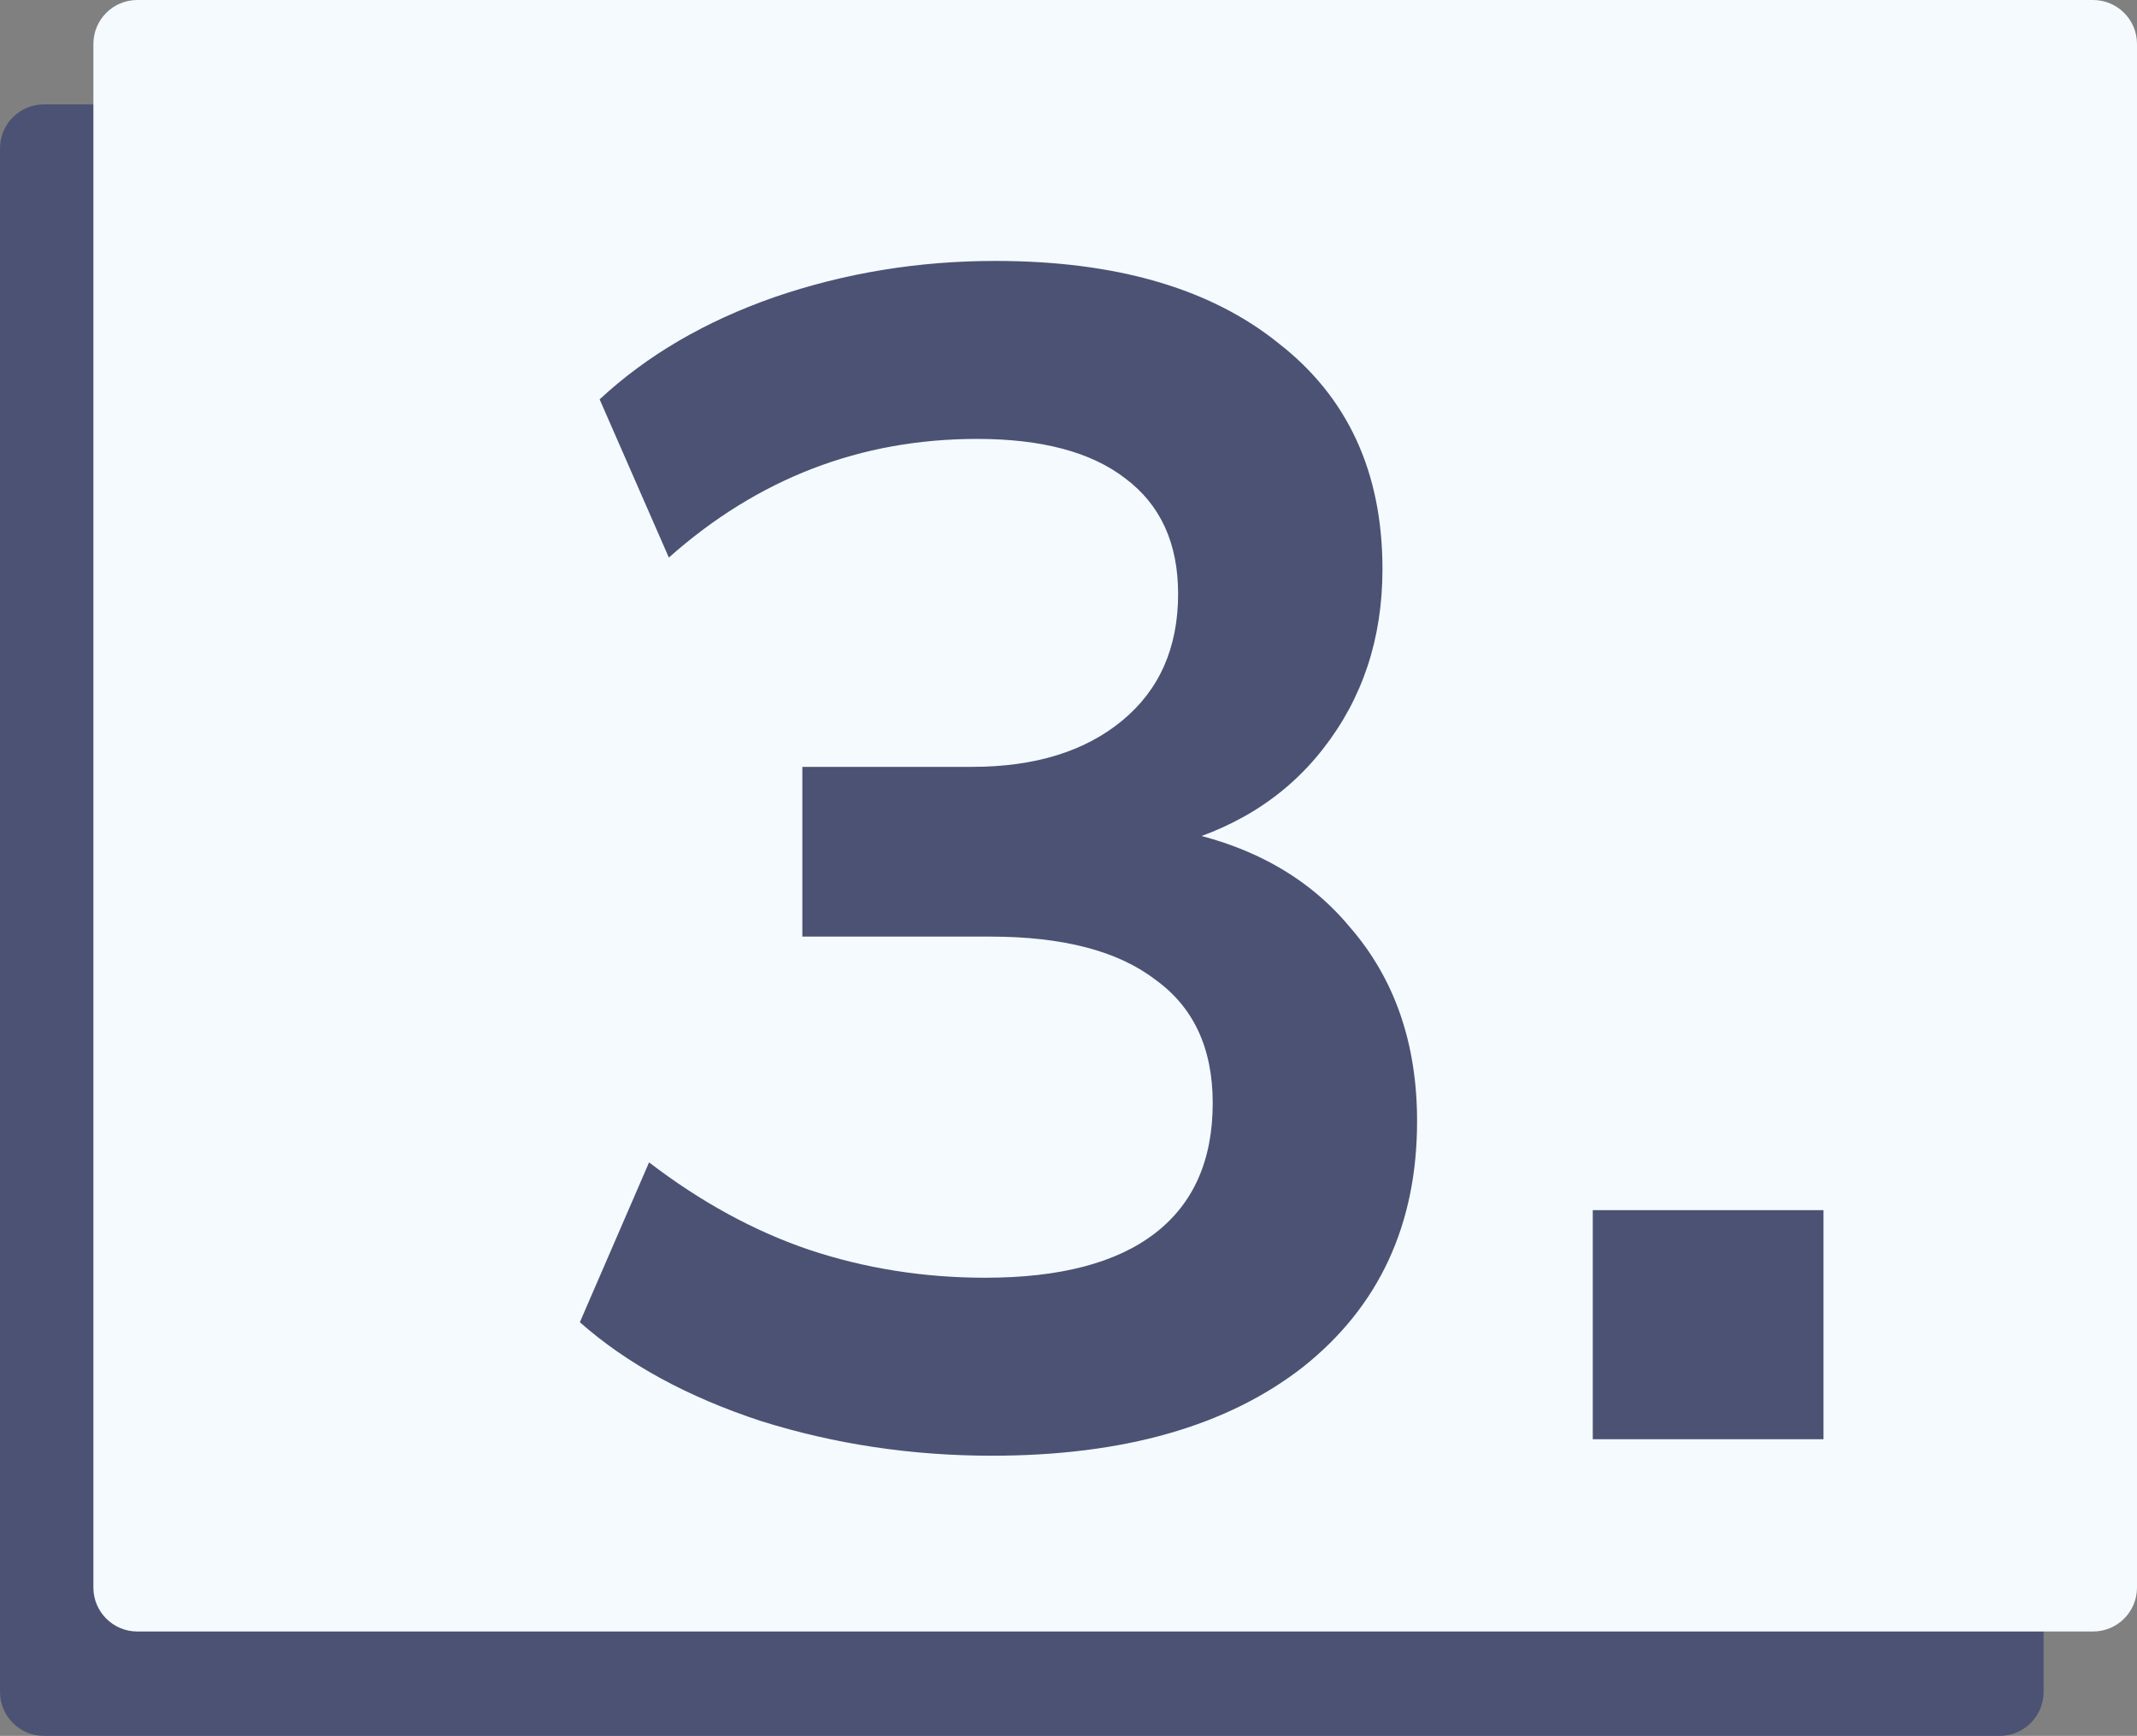 <svg xmlns="http://www.w3.org/2000/svg" width="389" height="316" viewBox="0 0 389 316" fill="none"><rect x="0" y="0" width="389" height="316" fill="#808080" stroke="none"/><path d="M0 27C0 22.582 3.582 19 8 19H364C368.418 19 372 22.582 372 27V308C372 312.418 368.418 316 364 316H8C3.582 316 0 312.418 0 308V27Z" fill="#4C5273"></path><path d="M17 8C17 3.582 20.582 0 25 0H381C385.418 0 389 3.582 389 8V289C389 293.418 385.418 297 381 297H25C20.582 297 17 293.418 17 289V8Z" fill="#F5FAFF"></path><path d="M180.552 265C165.952 265 151.952 262.9 138.552 258.7C125.152 254.3 114.152 248.3 105.552 240.7L118.152 211.6C127.552 218.8 137.252 224.1 147.252 227.5C157.452 230.9 168.152 232.6 179.352 232.6C192.952 232.6 203.252 229.9 210.252 224.5C217.252 219.1 220.752 211.2 220.752 200.8C220.752 190.8 217.252 183.3 210.252 178.3C203.452 173.1 193.452 170.5 180.252 170.5H146.052V139.6H176.952C188.352 139.6 197.452 136.8 204.252 131.2C211.052 125.6 214.452 117.9 214.452 108.1C214.452 98.9 211.252 91.9 204.852 87.1C198.652 82.3 189.652 79.9 177.852 79.9C156.652 79.9 137.952 87.1 121.752 101.5L109.152 72.7C117.752 64.7 128.352 58.5 140.952 54.1C153.752 49.7 167.152 47.5 181.152 47.5C203.152 47.5 220.352 52.5 232.752 62.5C245.352 72.3 251.652 86 251.652 103.6C251.652 116.2 248.052 127.1 240.852 136.3C233.852 145.3 224.152 151.3 211.752 154.3V150.7C226.352 153.1 237.652 159.1 245.652 168.7C253.852 178.1 257.952 189.9 257.952 204.1C257.952 222.9 251.052 237.8 237.252 248.8C223.452 259.6 204.552 265 180.552 265ZM289.934 262V220.3H331.934V262H289.934Z" fill="#4C5273"></path></svg>